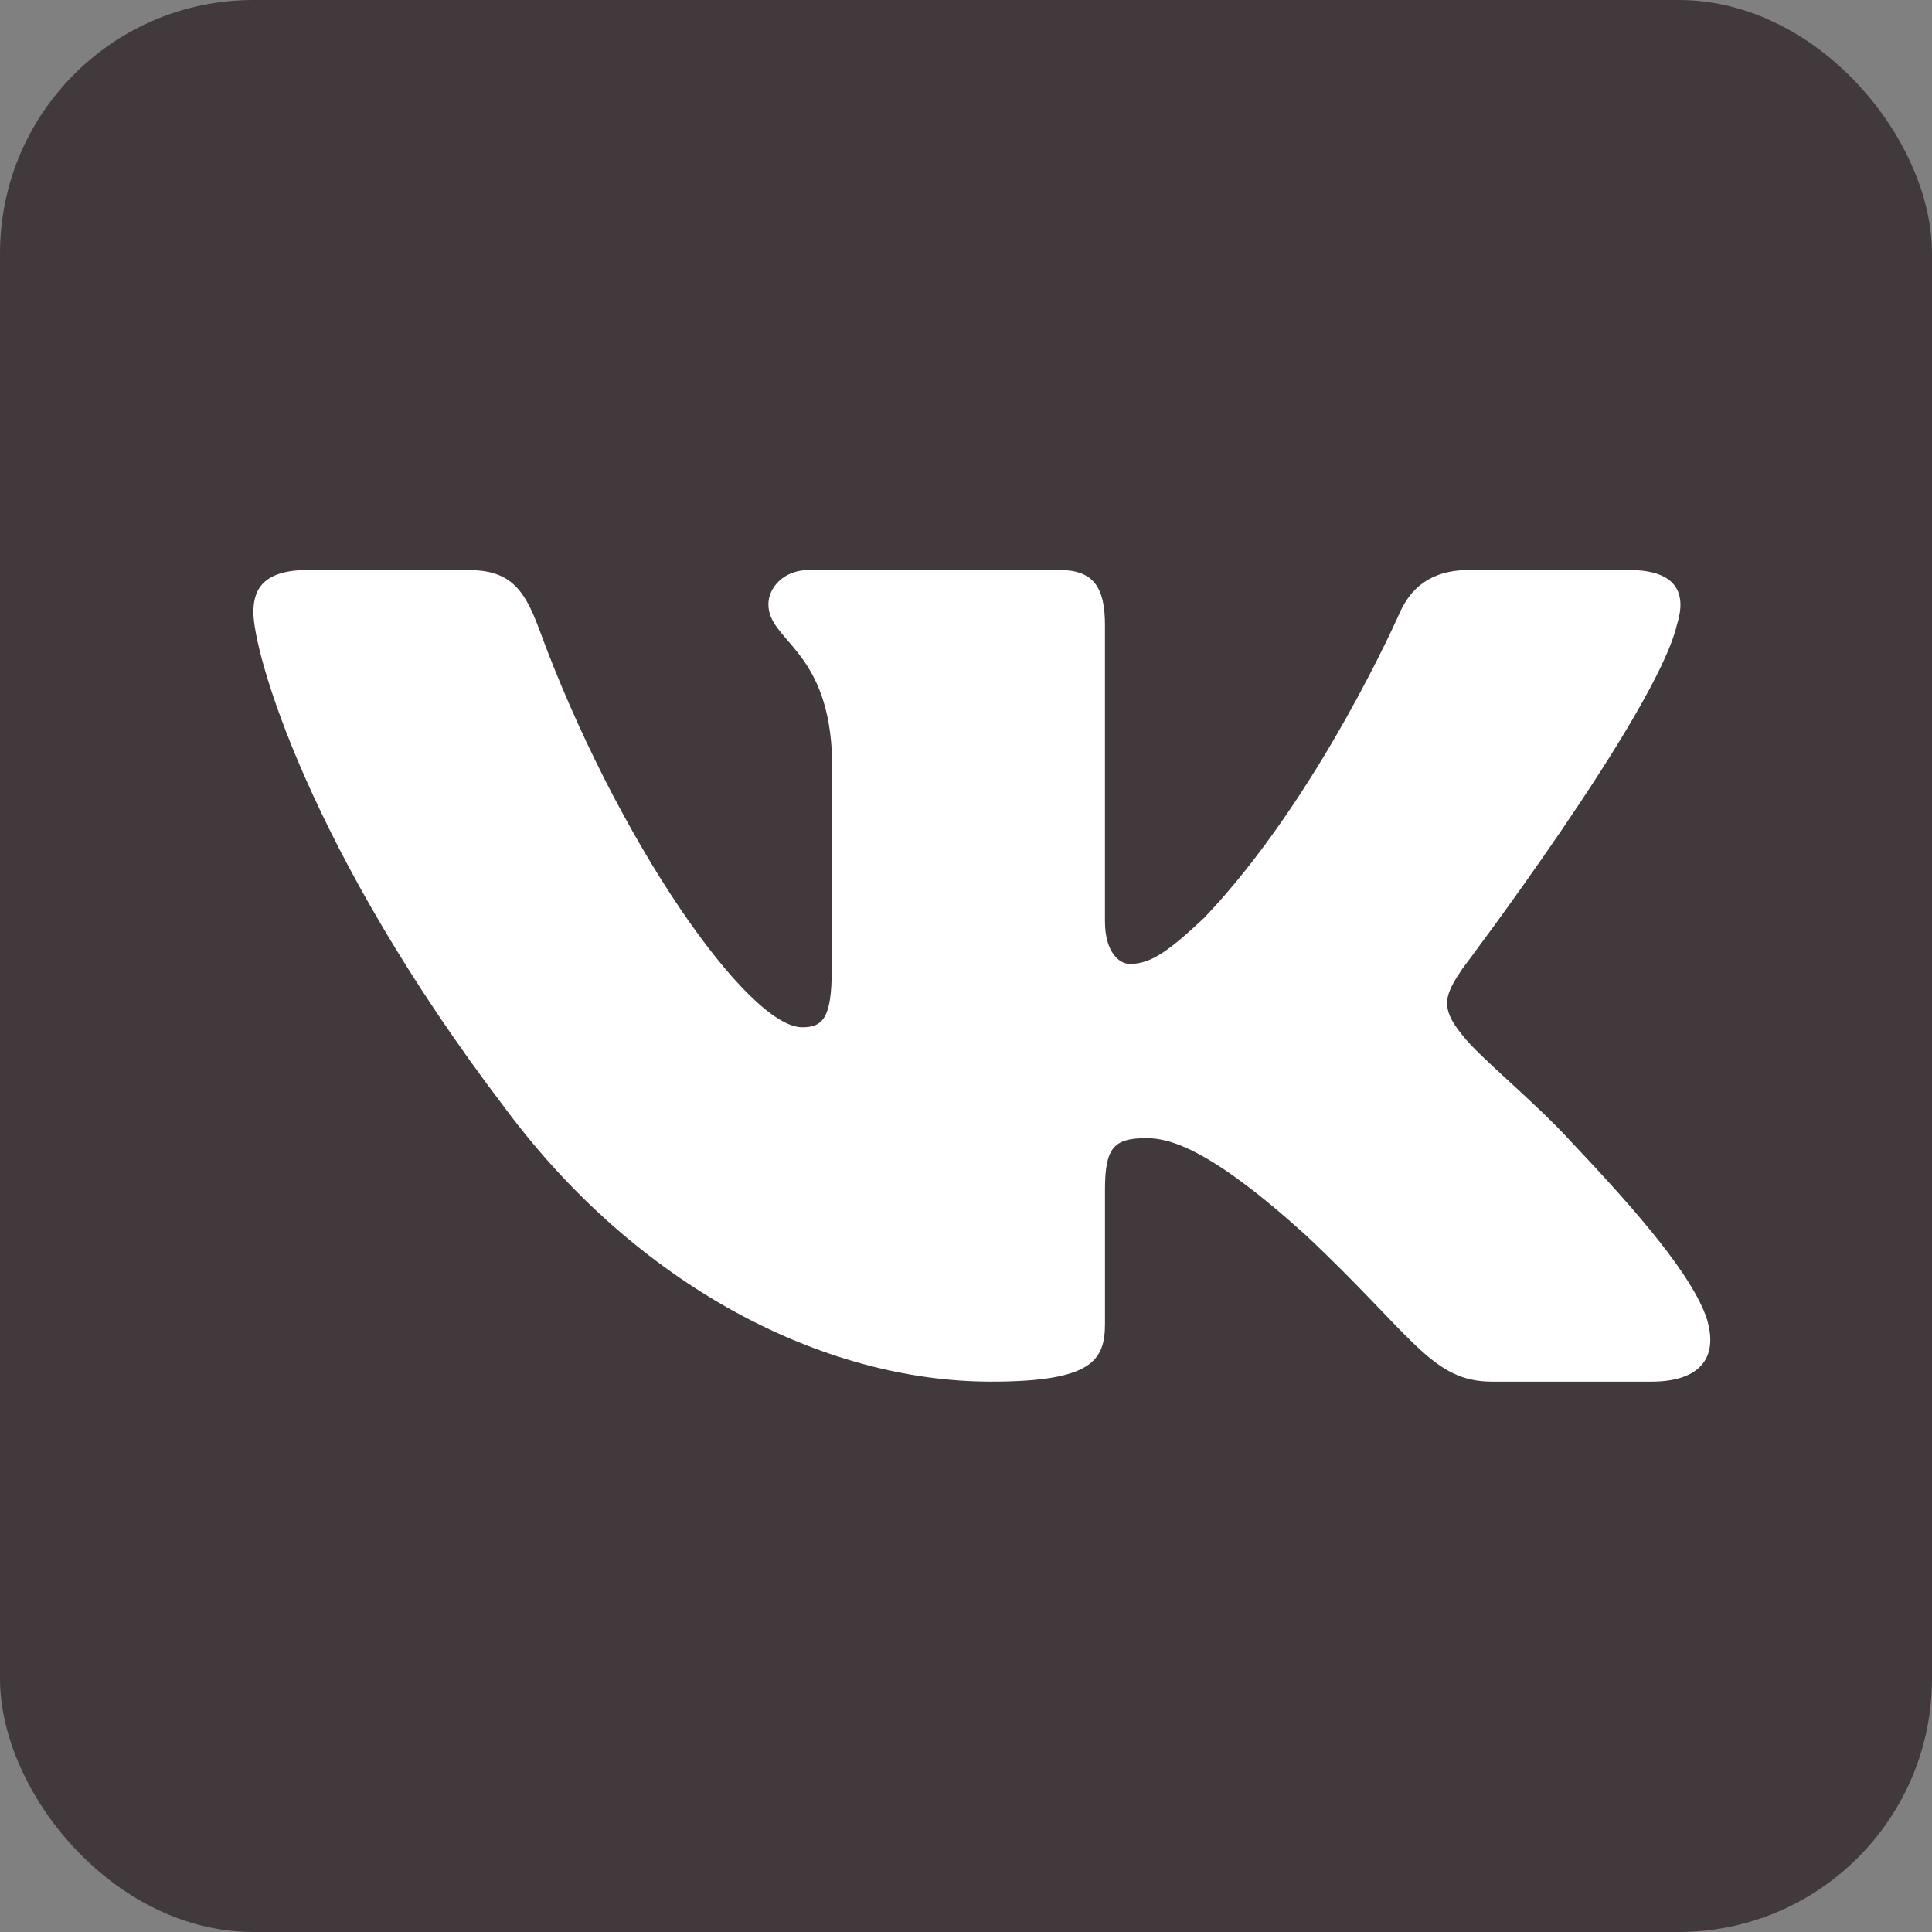 <svg width="80" height="80" viewBox="0 0 80 80" fill="none" xmlns="http://www.w3.org/2000/svg">
<rect x="0" y="0" width="80" height="80" fill="#808080" stroke="none"/>
<rect width="80" height="80" rx="10.492" fill="#42393D"/>
<path fill-rule="evenodd" clip-rule="evenodd" d="M69.436 25.877C69.855 24.566 69.436 23.602 67.44 23.602H60.84C59.162 23.602 58.388 24.434 57.969 25.352C57.969 25.352 54.612 33.027 49.858 38.011C48.319 39.455 47.62 39.914 46.781 39.914C46.362 39.914 45.754 39.455 45.754 38.143V25.877C45.754 24.303 45.267 23.602 43.869 23.602H33.498C32.449 23.602 31.818 24.332 31.818 25.025C31.818 26.517 34.195 26.861 34.44 31.059V40.176C34.44 42.175 34.056 42.537 33.217 42.537C30.979 42.537 25.537 34.829 22.309 26.009C21.676 24.294 21.042 23.602 19.355 23.602H12.755C10.869 23.602 10.492 24.434 10.492 25.352C10.492 26.992 12.73 35.126 20.91 45.882C26.364 53.228 34.048 57.211 41.04 57.211C45.236 57.211 45.755 56.326 45.755 54.803V49.251C45.755 47.482 46.152 47.129 47.48 47.129C48.459 47.129 50.137 47.588 54.053 51.13C58.528 55.327 59.266 57.211 61.783 57.211H68.383C70.268 57.211 71.211 56.326 70.667 54.581C70.072 52.841 67.936 50.317 65.101 47.325C63.562 45.62 61.255 43.784 60.556 42.865C59.577 41.685 59.856 41.16 60.556 40.11C60.556 40.11 68.597 29.485 69.436 25.877Z" fill="white"/>
</svg>
